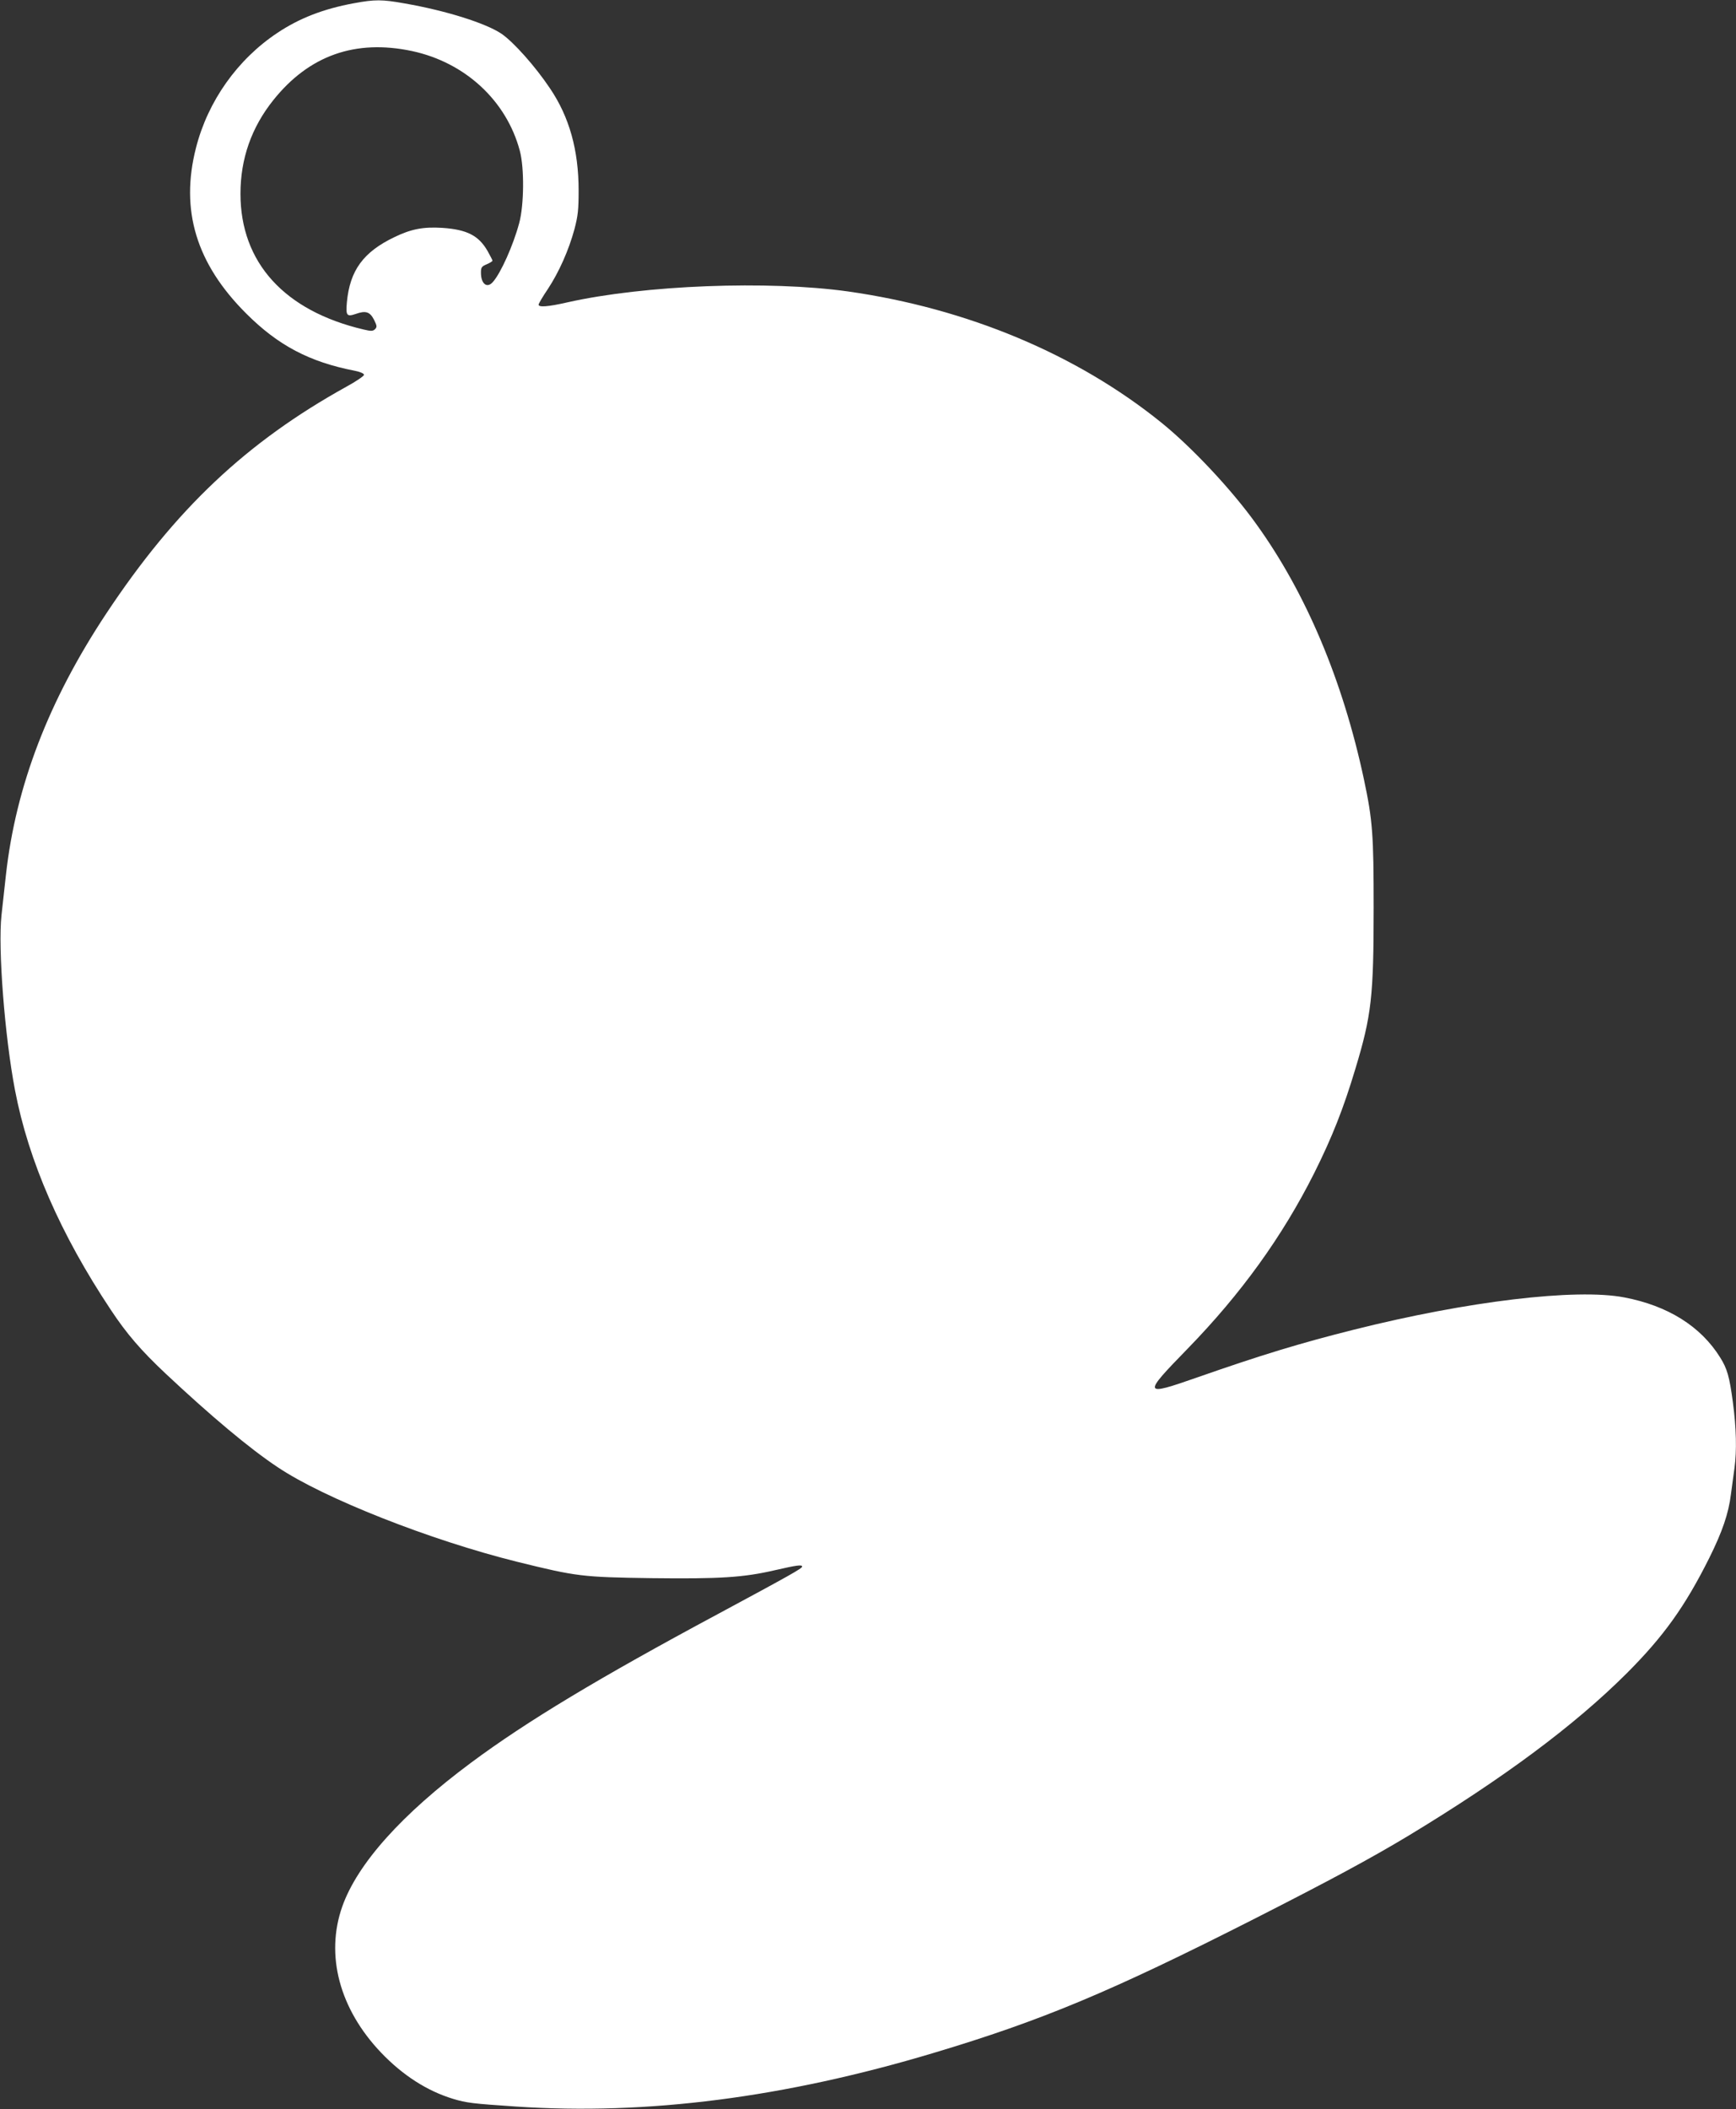 <?xml version="1.0" standalone="no"?>
<!DOCTYPE svg PUBLIC "-//W3C//DTD SVG 20010904//EN"
 "http://www.w3.org/TR/2001/REC-SVG-20010904/DTD/svg10.dtd">
<svg version="1.0" xmlns="http://www.w3.org/2000/svg"
 width="1054pt" height="1280pt" viewBox="0 0 1054 1280"
 preserveAspectRatio="xMidYMid meet">
<rect x="0" y="0" width="1054" height="1280" fill="#333333" stroke="none"/>
<g transform="translate(0,1280) scale(0.1,-0.1)"
fill="#ffffff" stroke="none">
<path d="M2147 12780 c-184 -34 -330 -91 -462 -179 -243 -161 -423 -415 -495
-698 -97 -378 1 -703 305 -1006 193 -193 384 -294 658 -347 35 -7 57 -17 57
-25 0 -7 -48 -40 -107 -72 -606 -336 -1037 -742 -1458 -1377 -350 -528 -549
-1047 -609 -1586 -8 -74 -20 -184 -27 -245 -22 -201 20 -738 82 -1061 82 -430
277 -876 582 -1334 96 -145 183 -246 333 -387 273 -256 510 -455 679 -567 281
-189 928 -444 1456 -575 361 -89 393 -93 813 -99 420 -5 559 4 750 48 135 31
166 35 166 22 0 -11 -73 -52 -508 -286 -729 -391 -1164 -653 -1502 -904 -420
-312 -690 -613 -782 -873 -104 -295 -17 -622 236 -887 132 -138 279 -232 436
-280 83 -25 118 -29 385 -47 793 -53 1628 54 2535 326 655 196 1074 371 1945
813 466 237 707 367 935 504 577 349 1007 668 1326 986 224 224 354 405 502
701 79 159 117 270 131 385 7 52 17 125 22 162 14 104 11 240 -10 398 -21 157
-35 204 -77 271 -118 190 -319 315 -583 365 -292 56 -953 -23 -1641 -196 -327
-82 -563 -154 -949 -289 -334 -117 -336 -109 -60 174 325 334 575 681 768
1065 109 218 178 393 250 633 98 324 111 438 111 977 0 446 -6 530 -59 780
-128 599 -351 1130 -654 1550 -148 207 -391 466 -577 616 -513 414 -1177 692
-1900 795 -485 68 -1238 39 -1705 -66 -118 -27 -175 -31 -175 -14 0 6 25 49
57 96 67 102 126 234 161 363 21 81 25 116 25 235 0 243 -56 445 -174 619 -89
133 -220 280 -294 331 -95 64 -335 140 -587 184 -139 25 -182 25 -311 1z m355
-290 c322 -69 573 -301 654 -605 28 -104 26 -331 -4 -440 -36 -134 -112 -304
-160 -357 -35 -40 -72 -11 -72 57 0 32 4 38 35 51 19 8 35 18 35 22 0 4 -14
30 -30 59 -54 94 -126 130 -275 140 -115 7 -189 -7 -290 -56 -190 -91 -271
-203 -289 -396 -7 -81 -1 -89 55 -70 59 21 85 13 110 -36 18 -37 19 -43 6 -57
-13 -12 -23 -13 -69 -2 -481 113 -748 406 -748 824 0 213 67 403 200 569 217
271 498 370 842 297z"/>
</g>
</svg>
